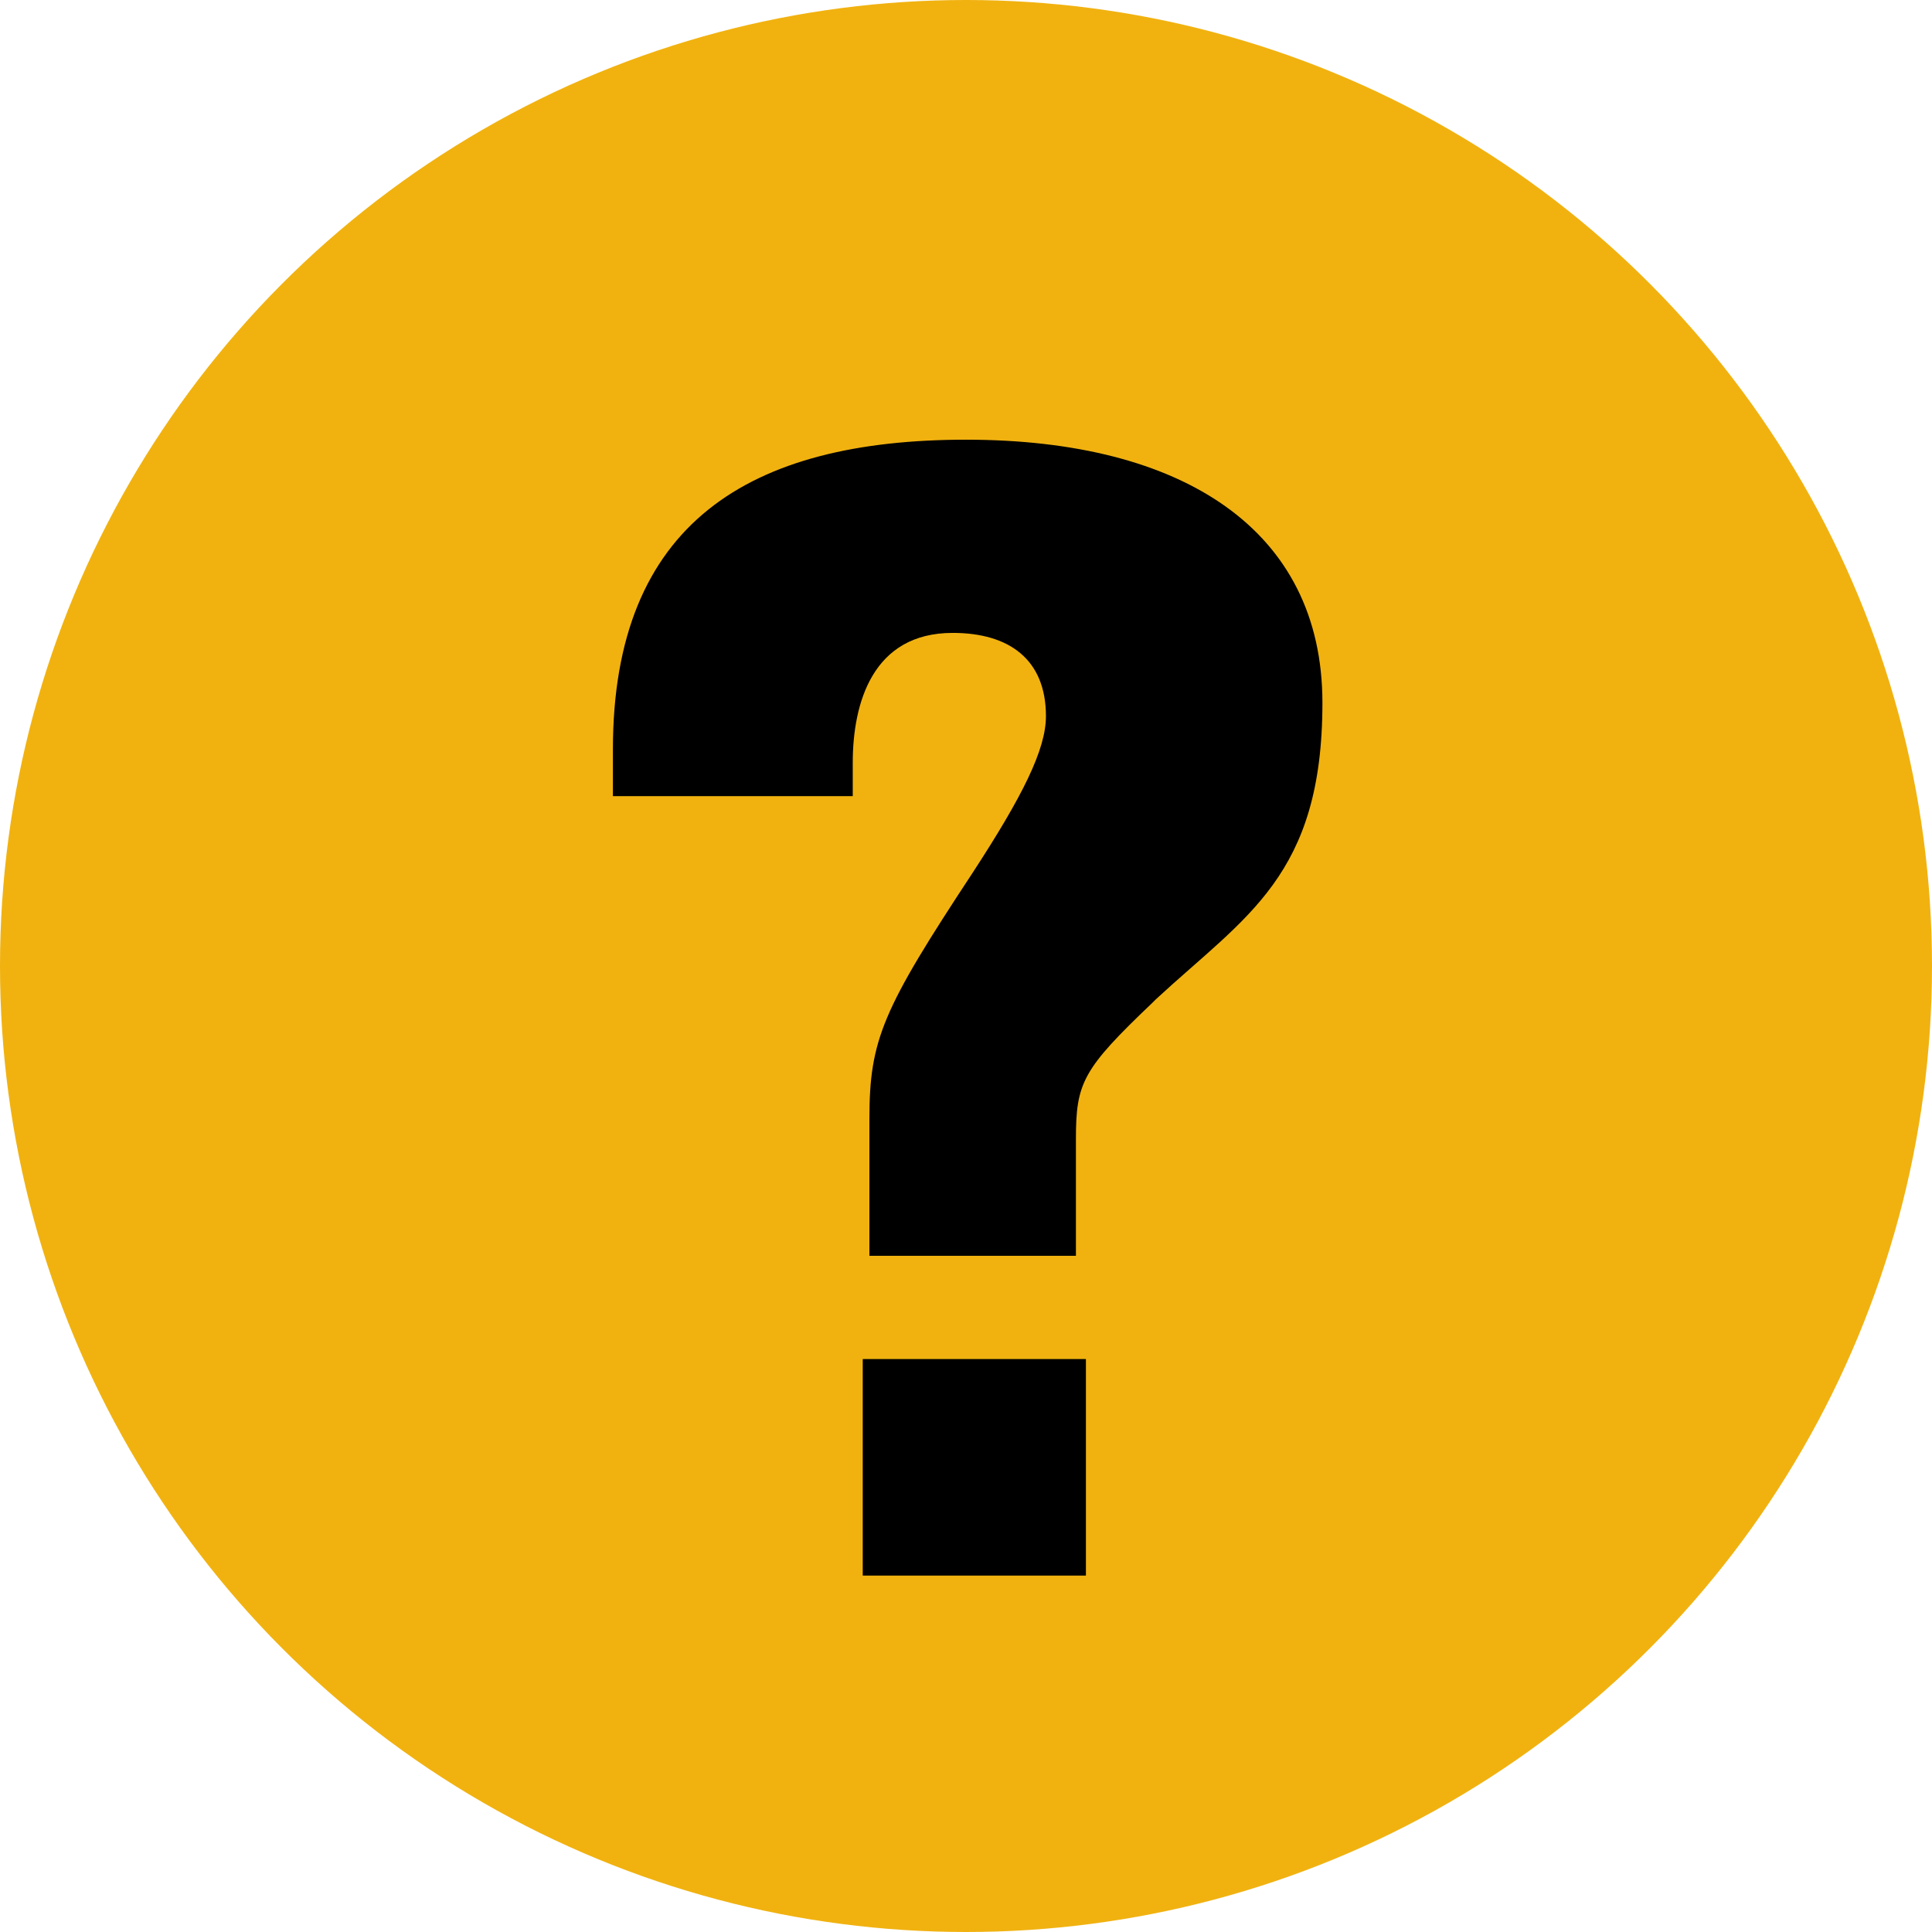 <?xml version="1.0" encoding="UTF-8"?>
<svg xmlns="http://www.w3.org/2000/svg" id="Layer_1" version="1.1" viewBox="0 0 58 58">
  <defs>
    <style>
      .st0 {
        fill: #f1b210;
      }
    </style>
  </defs>
  <circle class="st0" cx="29" cy="29" r="29"></circle>
  <path d="M34.6,30.1c-2.1,2-2.3,2.4-2.3,4.1v3.5h-6.2v-4.1c0-2.4.4-3.3,3.1-7.4,1.5-2.3,2.2-3.7,2.2-4.7,0-1.7-1.1-2.5-2.8-2.5-2.4,0-3,2.1-3,3.9v1h-7.2v-1.4c0-6.8,4.1-9.3,10.6-9.3s10.7,2.7,10.7,7.9-2.3,6.4-5,8.9ZM25.9,47.3v-6.5h6.7v6.5h-6.7Z"></path>
</svg>
